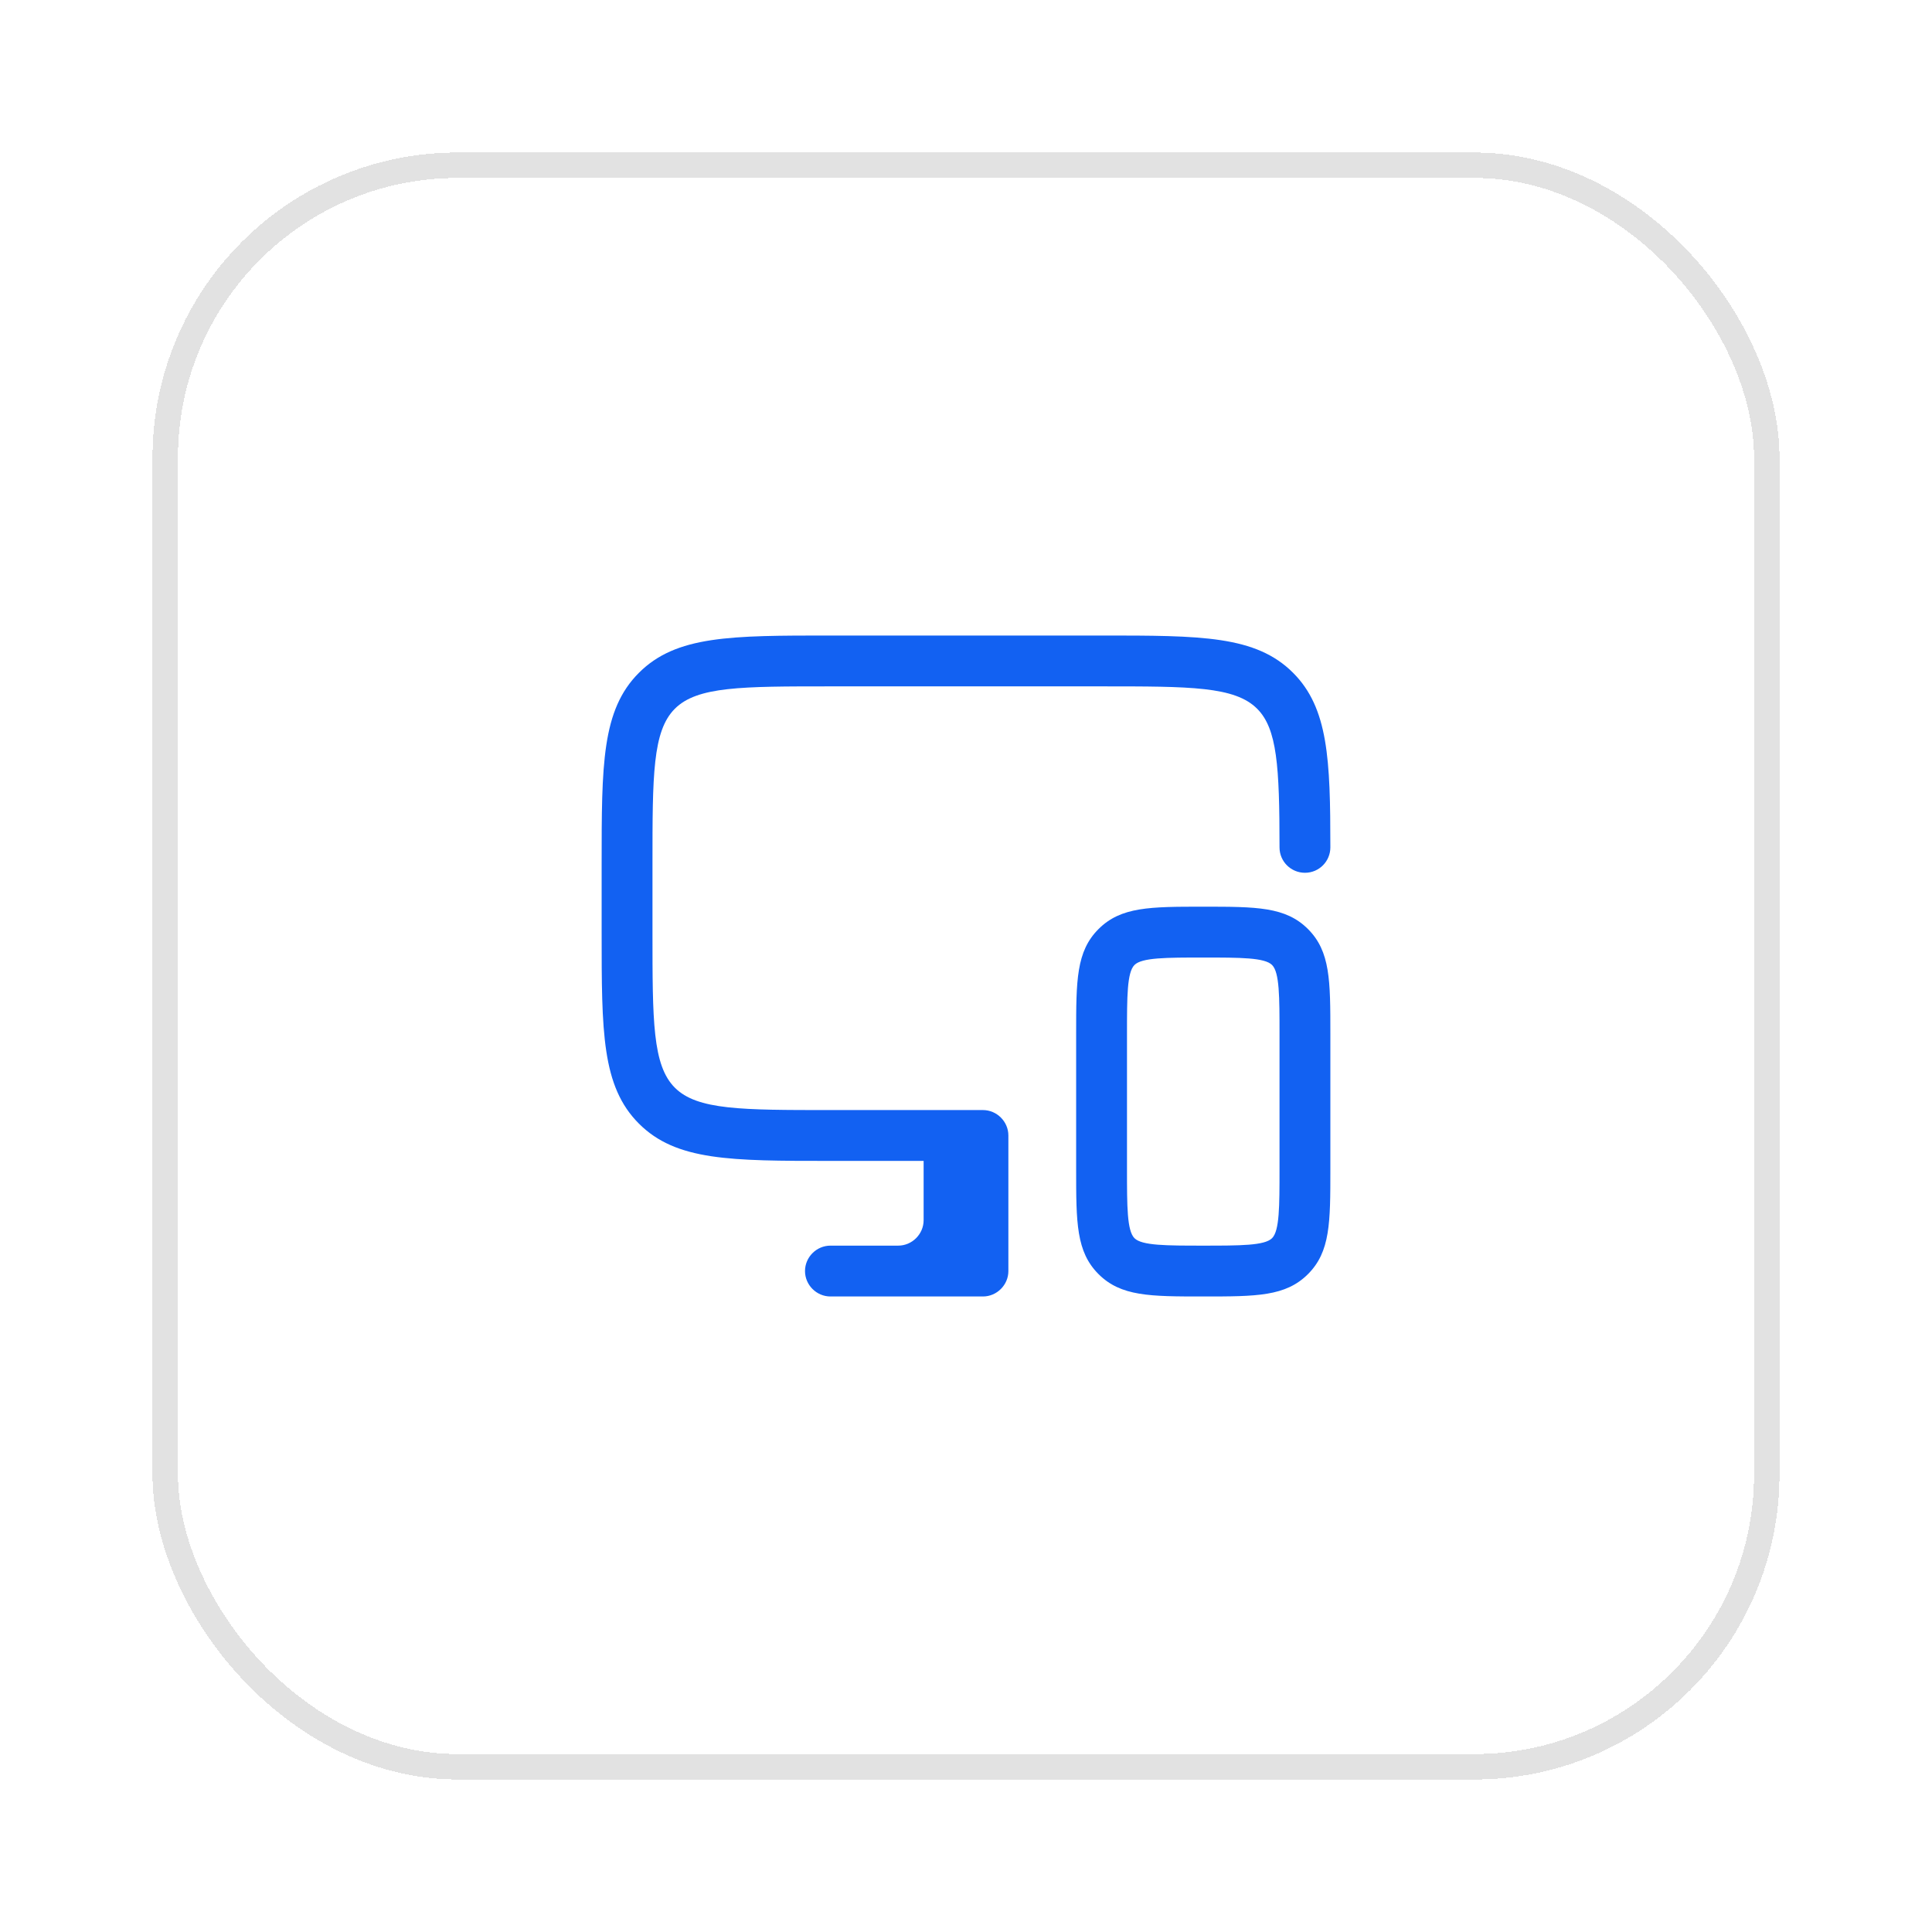 <svg width="76" height="76" viewBox="0 0 76 76" fill="none" xmlns="http://www.w3.org/2000/svg">
<g filter="url(#filter0_d_81_183)">
<rect x="6" y="2" width="64" height="64" rx="12" fill="white" shape-rendering="crispEdges"/>
<rect x="6.5" y="2.5" width="63" height="63" rx="11.5" stroke="#E2E2E2" shape-rendering="crispEdges"/>
<path fill-rule="evenodd" clip-rule="evenodd" d="M36.333 41.667H32.667C28.747 41.667 26.6 41.667 25.133 40.2C23.667 38.733 23.667 36.587 23.667 32.667V30C23.667 26.08 23.667 23.933 25.133 22.467C26.6 21 28.747 21 32.667 21H43.333C47.253 21 49.4 21 50.867 22.467C52.253 23.853 52.333 25.88 52.333 29.333C52.333 29.88 51.893 30.333 51.333 30.333C50.787 30.333 50.333 29.893 50.333 29.333C50.333 26.147 50.24 24.667 49.453 23.88C48.573 23 46.827 23 43.333 23H32.667C29.173 23 27.427 23 26.547 23.88C25.667 24.76 25.667 26.507 25.667 30V32.667C25.667 36.16 25.667 37.907 26.547 38.787C27.427 39.667 29.173 39.667 32.667 39.667H37.333H38H38.667C39.213 39.667 39.667 40.12 39.667 40.667V46C39.667 46.547 39.213 47 38.667 47H32.667C32.12 47 31.667 46.547 31.667 46C31.667 45.453 32.12 45 32.667 45H35.333C35.88 45 36.333 44.547 36.333 44V41.667ZM47.333 47C45.24 47 44.093 47 43.213 46.12C42.333 45.24 42.333 44.093 42.333 42V36.667C42.333 34.573 42.333 33.427 43.213 32.547C44.093 31.667 45.24 31.667 47.333 31.667C49.427 31.667 50.573 31.667 51.453 32.547C52.333 33.427 52.333 34.573 52.333 36.667V42C52.333 44.093 52.333 45.24 51.453 46.12C50.573 47 49.427 47 47.333 47ZM47.333 33.667C45.88 33.667 44.92 33.667 44.627 33.96C44.333 34.253 44.333 35.213 44.333 36.667V42C44.333 43.453 44.333 44.413 44.627 44.707C44.92 45 45.88 45 47.333 45C48.787 45 49.747 45 50.04 44.707C50.333 44.413 50.333 43.453 50.333 42V36.667C50.333 35.213 50.333 34.253 50.04 33.96C49.747 33.667 48.787 33.667 47.333 33.667Z" fill="#1261F2"/>
</g>
<defs>
<filter id="filter0_d_81_183" x="0" y="0" width="76" height="76" filterUnits="userSpaceOnUse" color-interpolation-filters="sRGB">
<feFlood flood-opacity="0" result="BackgroundImageFix"/>
<feColorMatrix in="SourceAlpha" type="matrix" values="0 0 0 0 0 0 0 0 0 0 0 0 0 0 0 0 0 0 127 0" result="hardAlpha"/>
<feMorphology radius="2" operator="erode" in="SourceAlpha" result="effect1_dropShadow_81_183"/>
<feOffset dy="4"/>
<feGaussianBlur stdDeviation="4"/>
<feComposite in2="hardAlpha" operator="out"/>
<feColorMatrix type="matrix" values="0 0 0 0 0.026 0 0 0 0 0.211 0 0 0 0 0.551 0 0 0 0.1 0"/>
<feBlend mode="normal" in2="BackgroundImageFix" result="effect1_dropShadow_81_183"/>
<feBlend mode="normal" in="SourceGraphic" in2="effect1_dropShadow_81_183" result="shape"/>
</filter>
</defs>
</svg>
